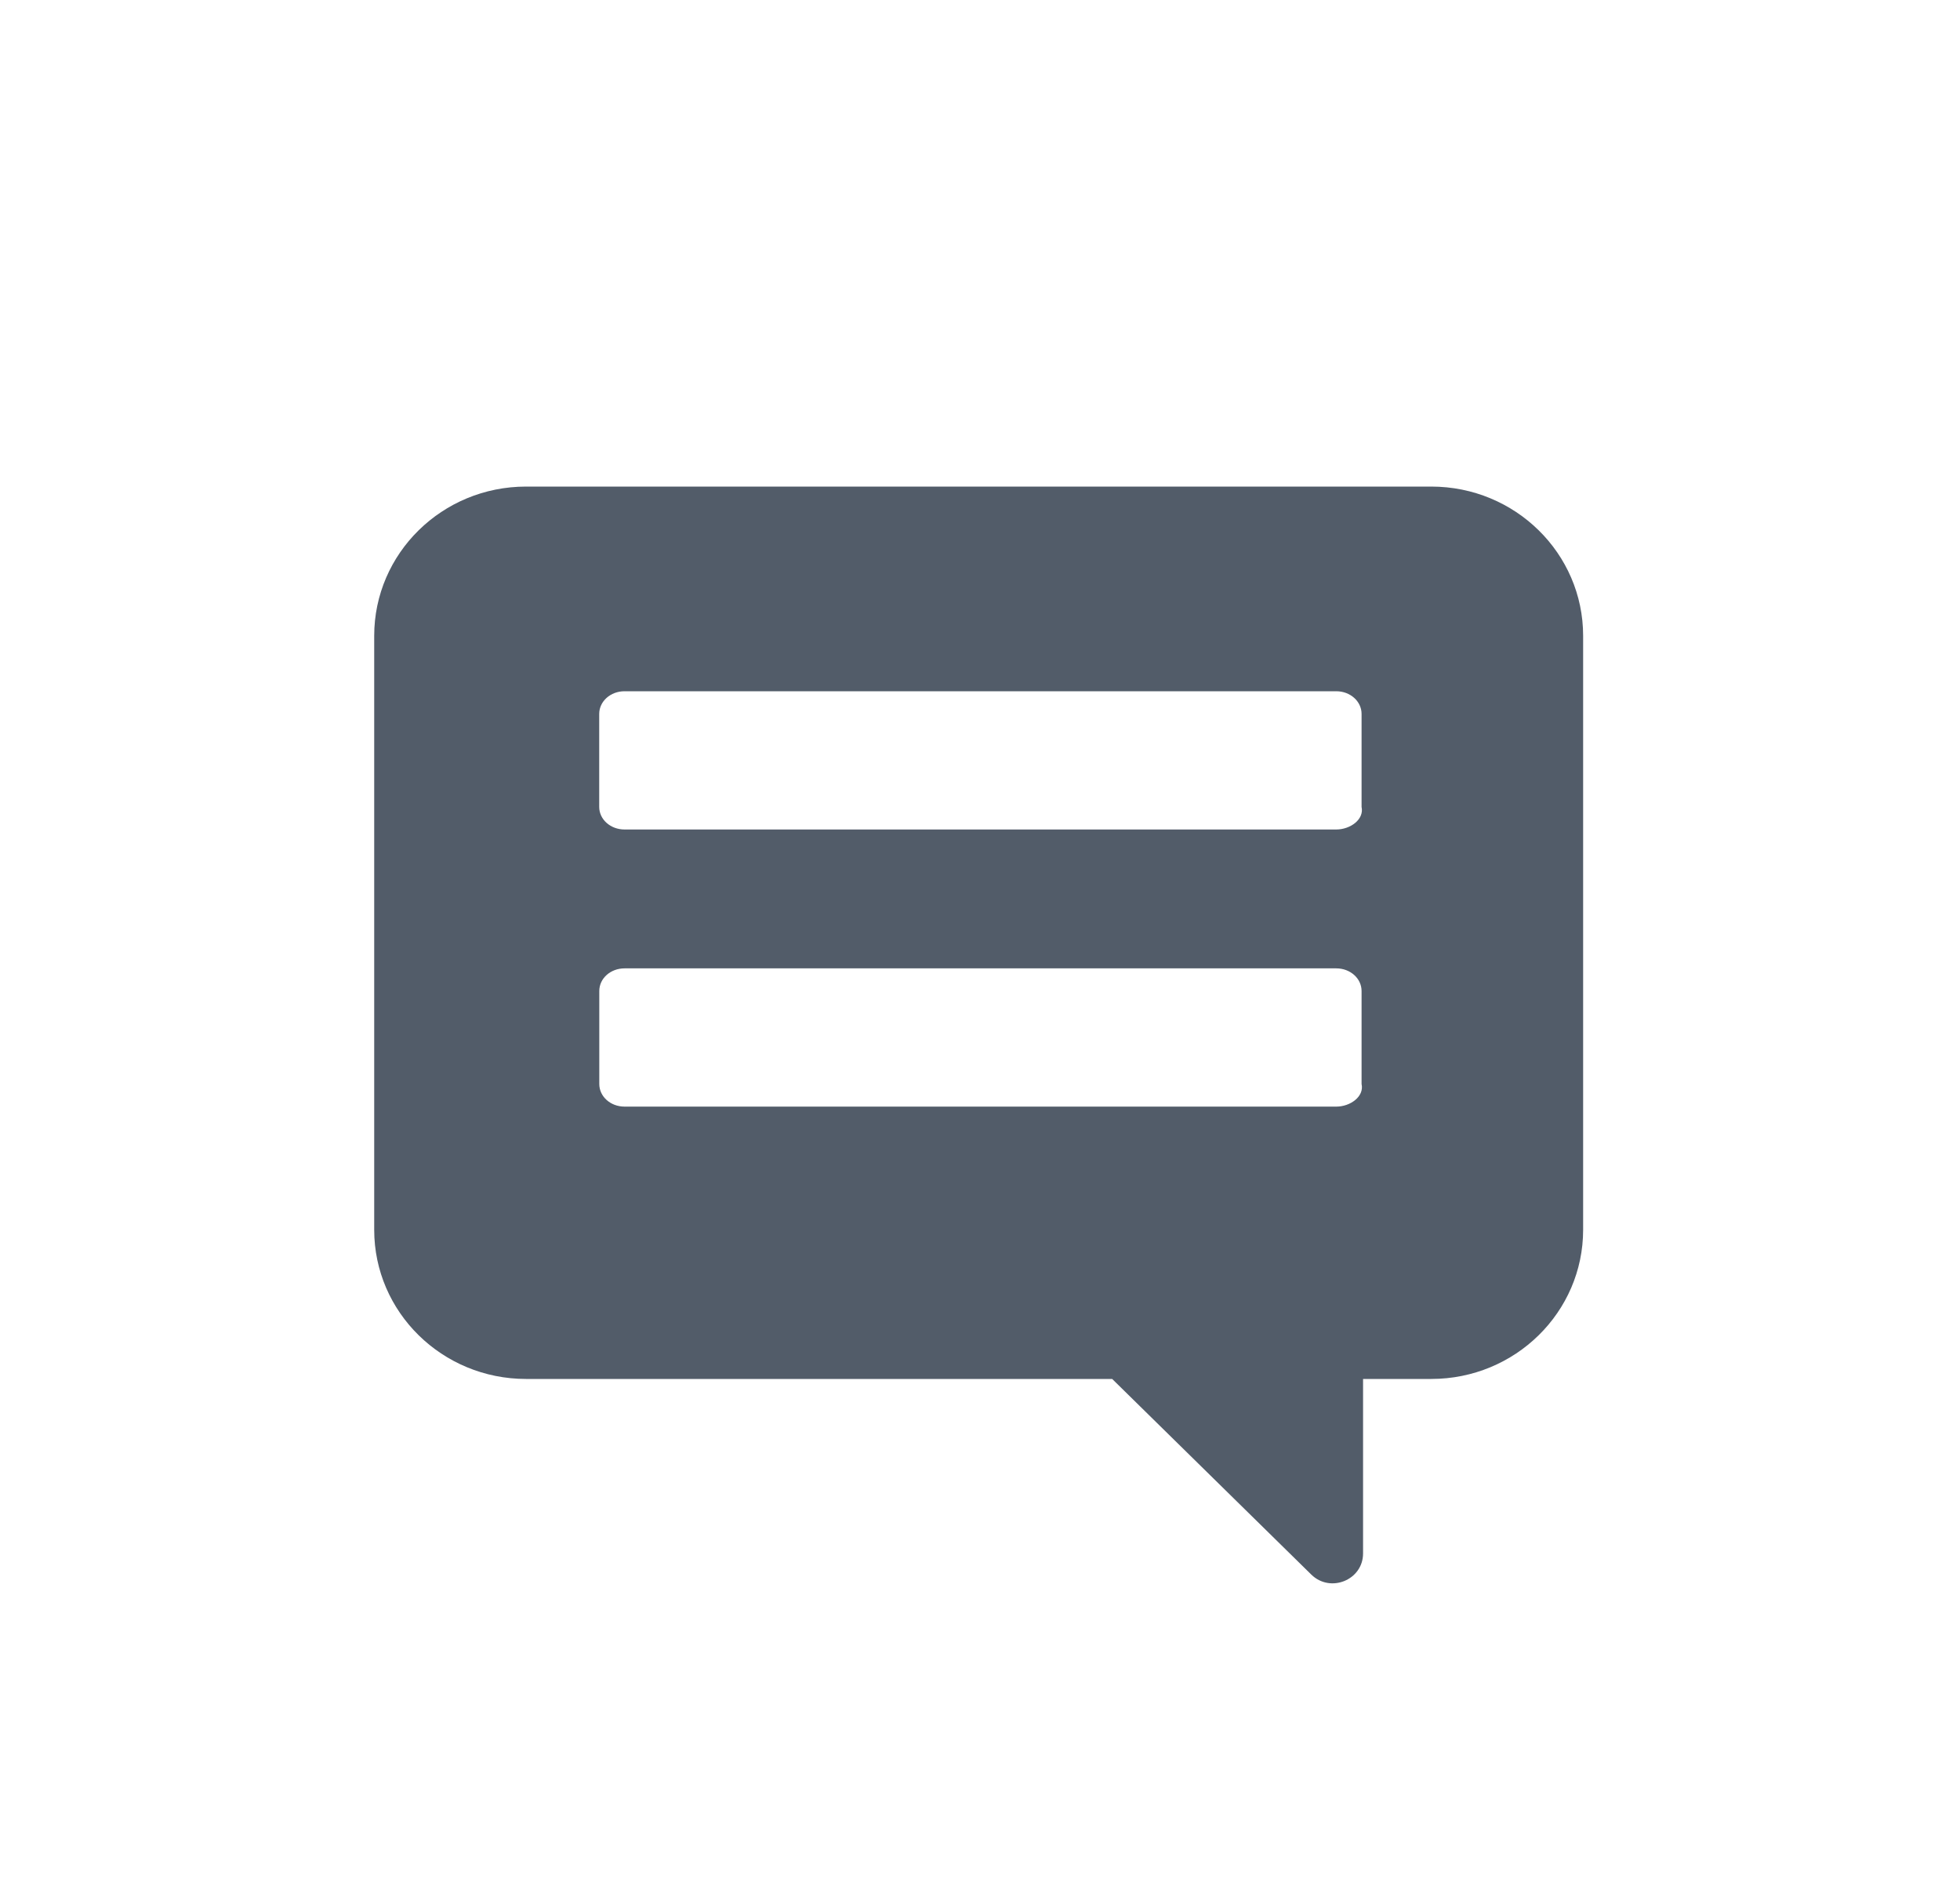<svg width="25" height="24" viewBox="0 0 25 24" fill="none" xmlns="http://www.w3.org/2000/svg">
<path fill-rule="evenodd" clip-rule="evenodd" d="M6.71 6.205C5.64 6.205 4.773 7.057 4.773 8.108V15.683C4.773 16.733 5.64 17.585 6.71 17.585H14.186L16.725 20.079C16.969 20.319 17.386 20.149 17.386 19.81V17.585H18.256C19.326 17.585 20.193 16.733 20.193 15.683V8.108C20.193 7.057 19.326 6.205 18.256 6.205H6.71ZM17.044 10.578H7.966C7.787 10.578 7.643 10.45 7.643 10.29V9.104C7.643 8.944 7.787 8.815 7.966 8.815H17.044C17.223 8.815 17.367 8.944 17.367 9.104V10.29C17.402 10.45 17.223 10.578 17.044 10.578ZM7.967 14.112H17.044C17.223 14.112 17.403 13.984 17.367 13.823V12.638C17.367 12.477 17.223 12.349 17.044 12.349H7.967C7.787 12.349 7.644 12.477 7.644 12.638V13.823C7.644 13.984 7.787 14.112 7.967 14.112Z" fill="#525C69"/>
</svg>

